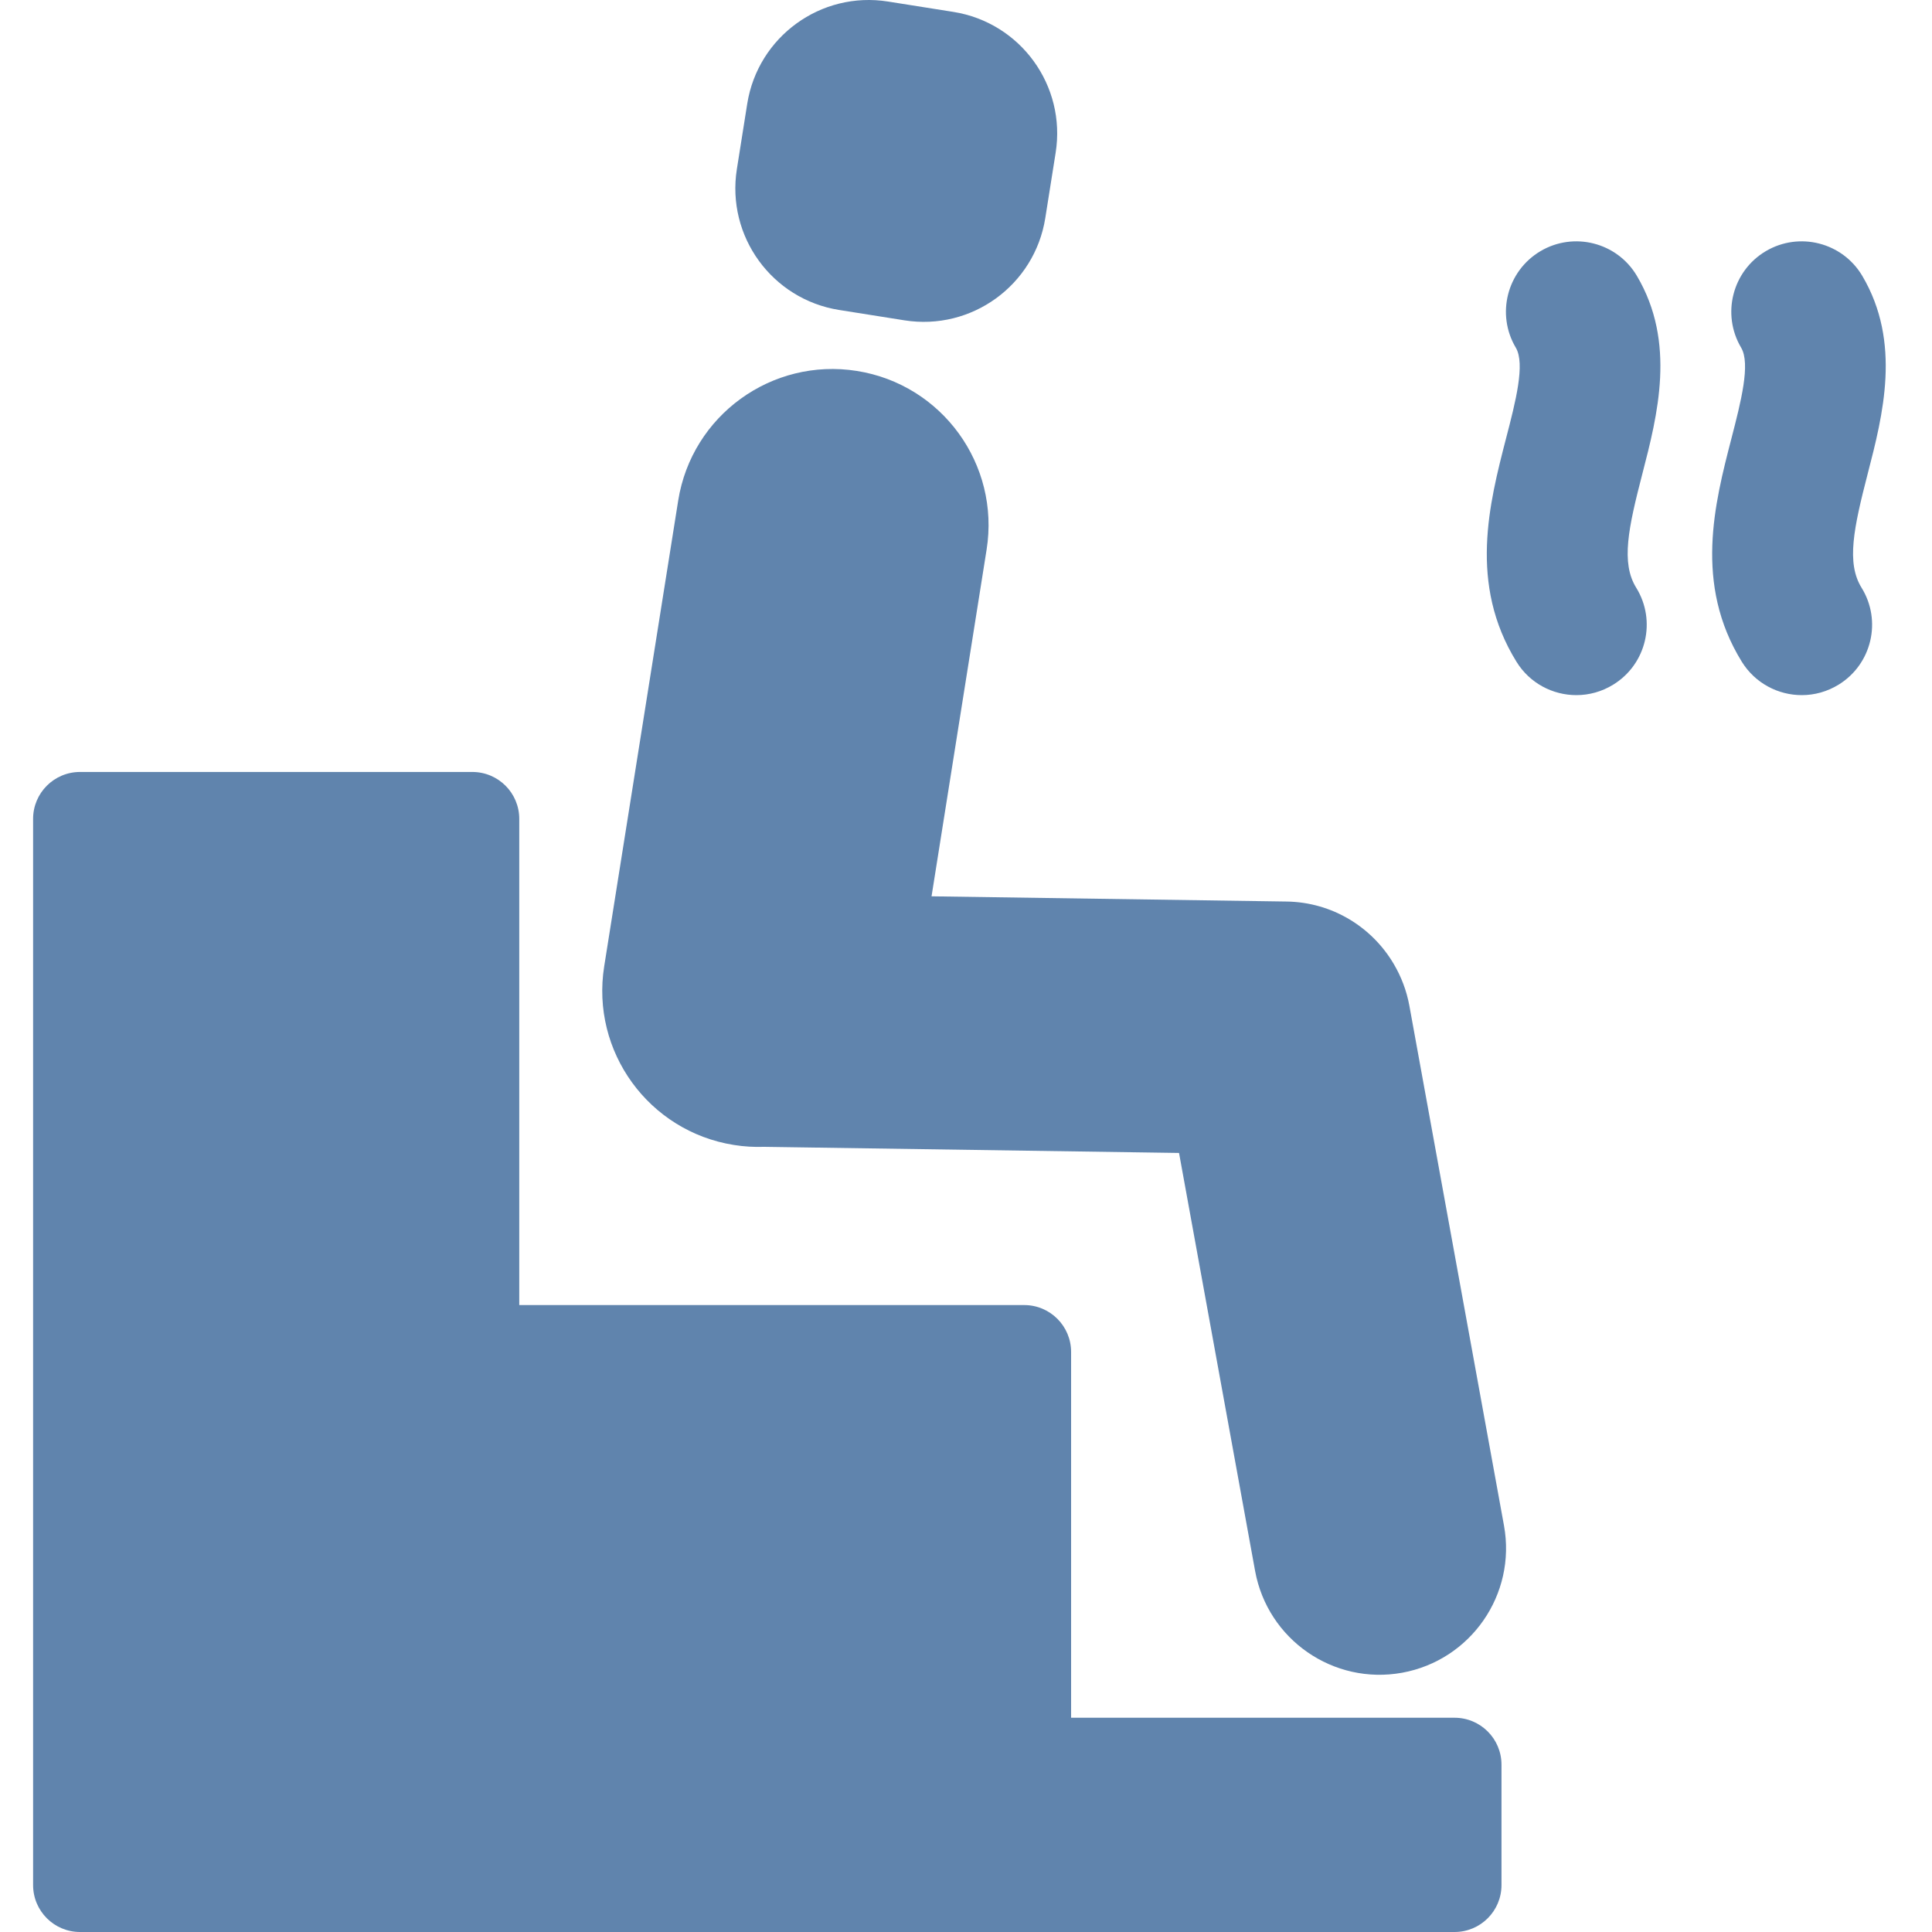 <?xml version="1.0" encoding="UTF-8"?>
<svg width="30px" height="30px" viewBox="0 0 30 30" version="1.1" xmlns="http://www.w3.org/2000/svg" xmlns:xlink="http://www.w3.org/1999/xlink">
    <title>Layer_1</title>
    <g id="Page-1" stroke="none" stroke-width="1" fill="none" fill-rule="evenodd">
        <g id="sauna-svgrepo-com" transform="translate(-10, 0)" fill="#6084AD">
            <g id="Layer_1" transform="translate(10.514, -0)">
                <path d="M12.515,4.813 L13.53,4.974 C14.572,5.139 15.551,4.429 15.717,3.387 L15.878,2.372 C16.044,1.33 15.333,0.351 14.291,0.185 L13.276,0.024 C12.234,-0.142 11.255,0.569 11.089,1.611 L10.928,2.626 C10.763,3.668 11.473,4.647 12.515,4.813 Z" id="Path" fill-rule="nonzero"></path>
                <path d="M21.371,15.619 C21.328,15.383 21.244,15.165 21.129,14.97 C20.793,14.398 20.175,14.009 19.463,13.999 L13.951,13.918 L14.806,8.534 C15.016,7.212 14.114,5.97 12.792,5.76 C11.47,5.55 10.227,6.451 10.017,7.773 L8.868,15.005 C8.658,16.327 9.56,17.569 10.882,17.779 C11.041,17.805 11.198,17.813 11.352,17.808 L17.794,17.903 L18.975,24.393 C19.17,25.46 20.192,26.168 21.259,25.974 C22.326,25.779 23.034,24.757 22.84,23.69 L21.371,15.619 Z" id="Path" fill-rule="nonzero"></path>
                <path d="M24.903,4.283 C24.596,3.764 23.925,3.593 23.406,3.9 C22.887,4.208 22.715,4.879 23.023,5.398 C23.172,5.649 23.02,6.238 22.872,6.807 C22.612,7.815 22.287,9.069 23.034,10.276 C23.24,10.61 23.598,10.794 23.964,10.794 C24.16,10.794 24.359,10.741 24.538,10.63 C25.052,10.313 25.21,9.639 24.893,9.126 C24.654,8.74 24.77,8.2 24.989,7.355 C25.224,6.447 25.516,5.317 24.903,4.283 Z" id="Path" fill-rule="nonzero"></path>
                <path d="M28.488,7.355 C28.723,6.447 29.015,5.317 28.403,4.283 C28.095,3.764 27.425,3.593 26.905,3.9 C26.386,4.208 26.215,4.879 26.522,5.398 C26.671,5.649 26.519,6.238 26.372,6.807 C26.111,7.815 25.787,9.069 26.533,10.276 C26.74,10.61 27.098,10.794 27.464,10.794 C27.66,10.794 27.858,10.741 28.038,10.63 C28.551,10.313 28.71,9.639 28.392,9.126 C28.154,8.741 28.27,8.2 28.488,7.355 Z" id="Path" fill-rule="nonzero"></path>
                <path d="M22.072,26.673 L16.118,26.673 L16.118,20.993 C16.118,20.591 15.792,20.265 15.39,20.265 L7.549,20.265 L7.549,12.715 C7.549,12.313 7.223,11.987 6.82,11.987 L0.729,11.987 C0.326,11.987 0,12.313 0,12.715 L0,29.271 C0,29.674 0.326,30 0.729,30 L22.072,30 C22.475,30 22.801,29.674 22.801,29.271 L22.801,27.402 C22.801,26.999 22.475,26.673 22.072,26.673 Z" id="Path" fill-rule="nonzero"></path>
            </g>
        </g>
    </g>
</svg>